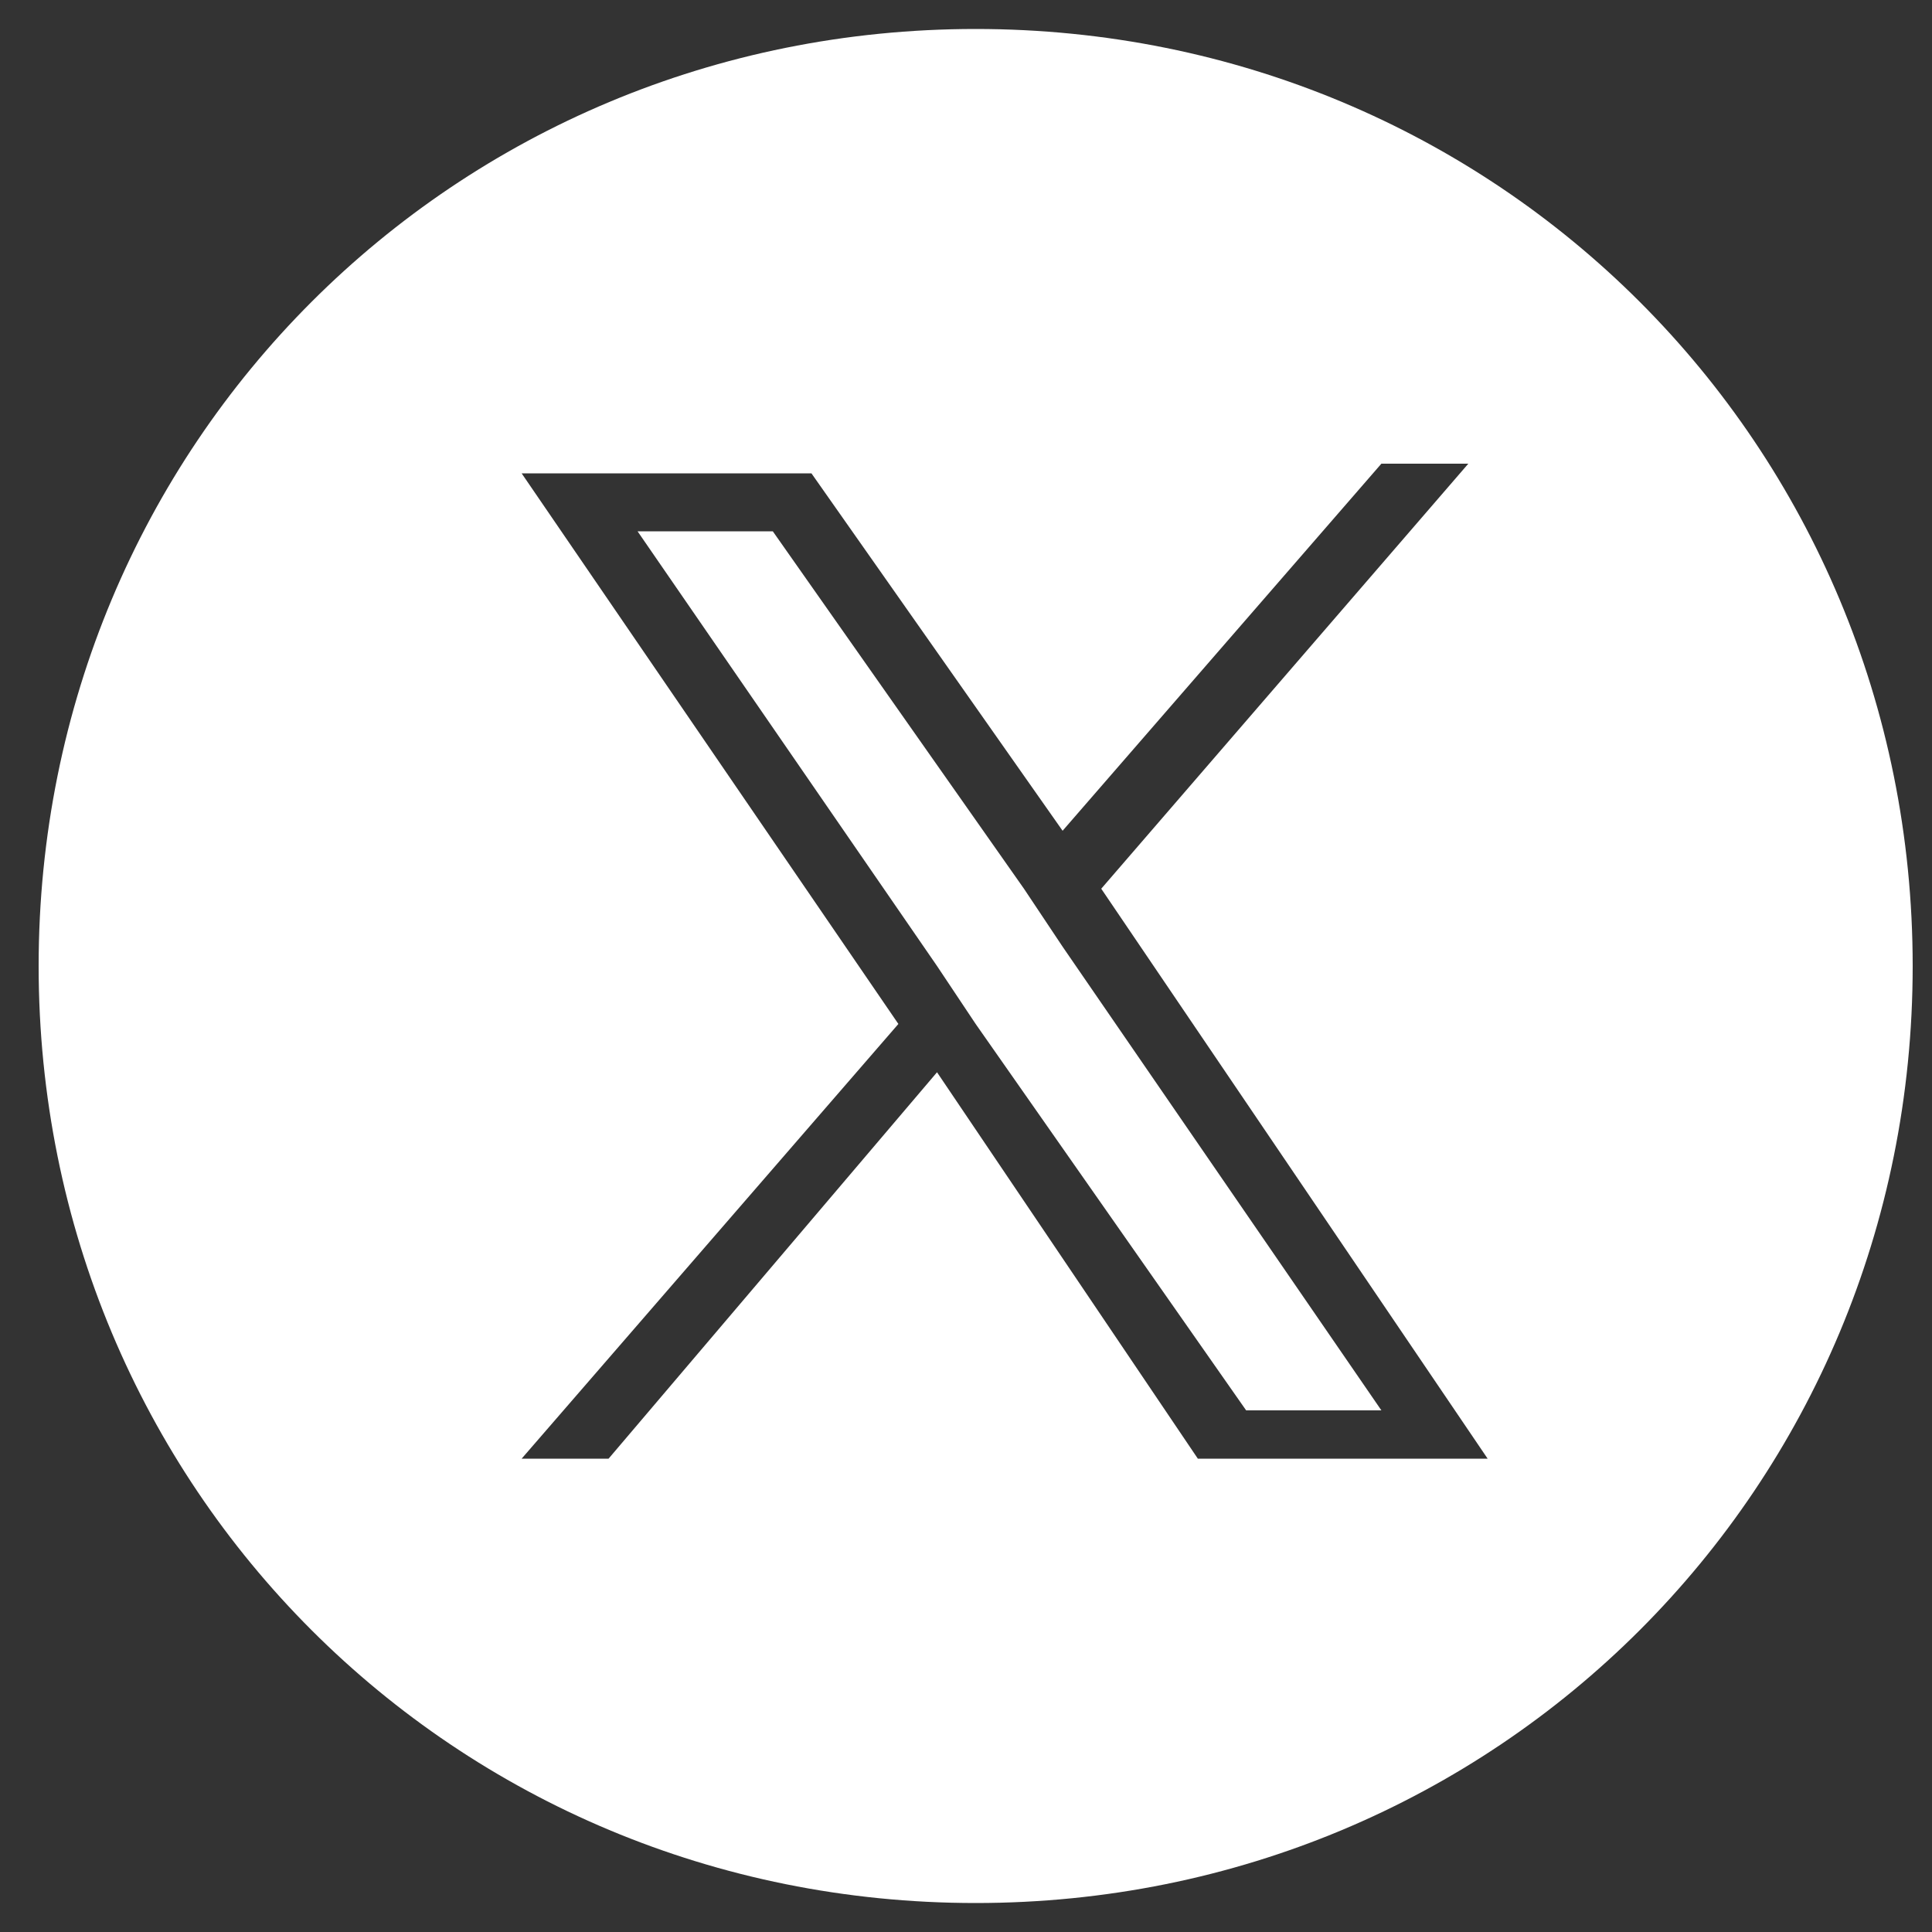 <?xml version="1.0" encoding="UTF-8"?>
<svg xmlns="http://www.w3.org/2000/svg" id="Layer_1" data-name="Layer 1" version="1.1" viewBox="0 0 20 20">
  <rect x="0" y="0" width="20" height="20" fill="#333333" stroke="none"/>
  <defs>
    <style>
      .cls-1 {
        fill: #fff;
        stroke-width: 0px;
      }
    </style>
  </defs>
  <polygon class="cls-1" points="10.6 9.2 8 5.5 6.6 5.5 9.7 10 10.1 10.6 12.9 14.6 14.3 14.6 11 9.8 10.6 9.2"></polygon>
  <path class="cls-1" d="M10.1.3C4.7.3.4,4.6.4,10s4.3,9.7,9.7,9.7,9.7-4.3,9.7-9.7S15.5.3,10.1.3ZM12.4,15.1l-2.7-4-3.4,4h-.9l3.9-4.5-3.9-5.7h3l2.6,3.7,3.3-3.8h.9l-3.8,4.4,4,5.9h-3Z"></path>
</svg>
